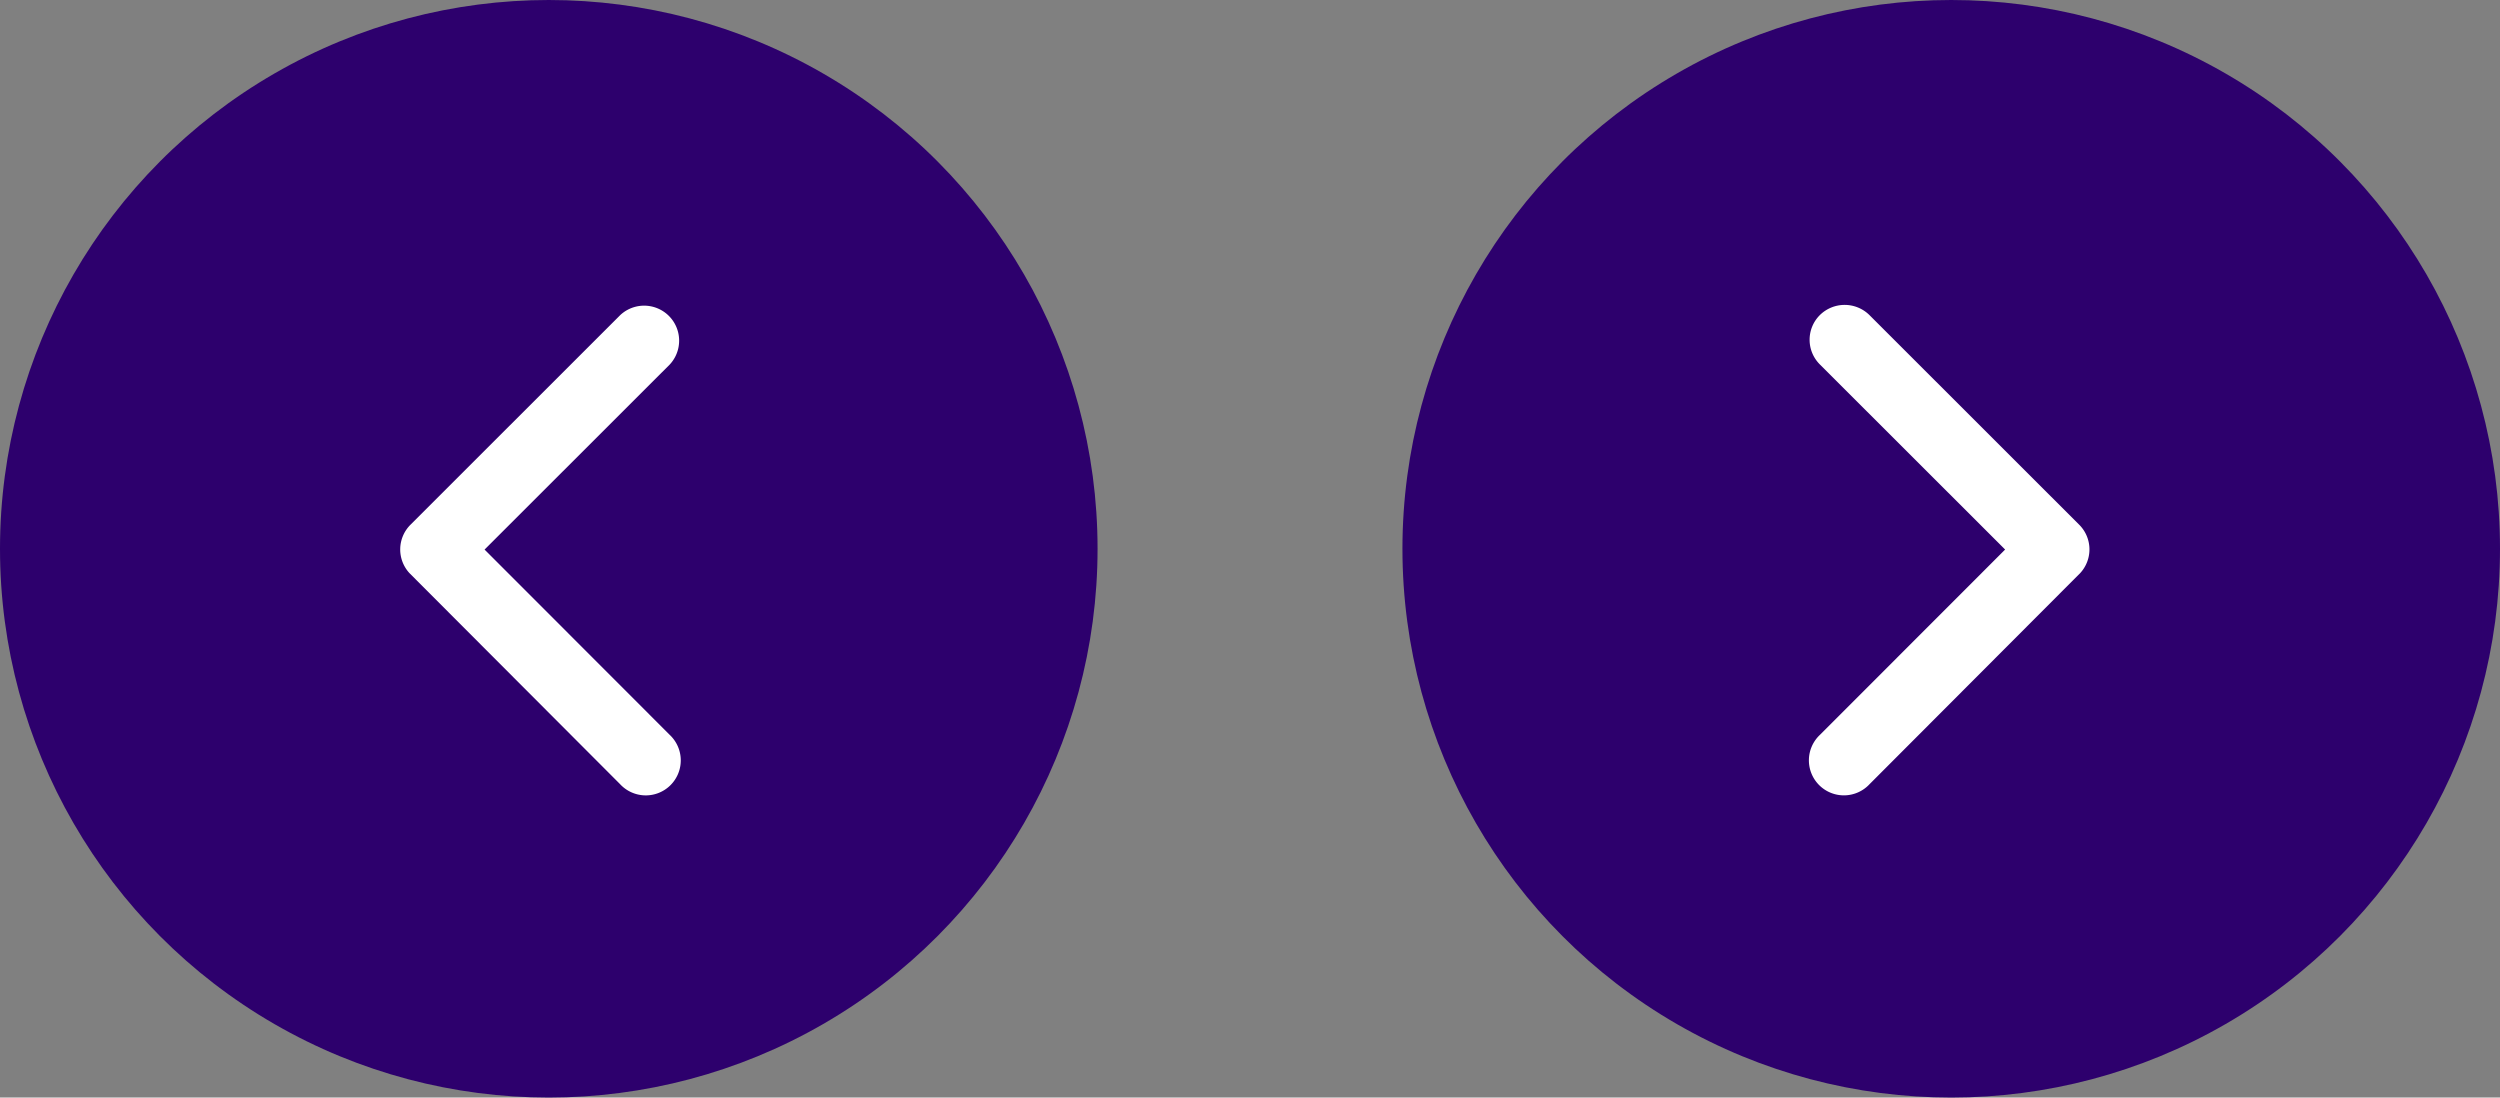 <svg xmlns="http://www.w3.org/2000/svg" width="82" height="36" viewBox="0 0 82 36"><rect x="0" y="0" width="82" height="36" fill="#808080" stroke="none"/><g id="Groupe_18" data-name="Groupe 18" transform="translate(-1698 -998)"><circle id="Ellipse_10" data-name="Ellipse 10" cx="18" cy="18" r="18" transform="translate(1734 1034) rotate(180)" fill="#2d006d"></circle><circle id="Ellipse_9" data-name="Ellipse 9" cx="18" cy="18" r="18" transform="translate(1744 998)" fill="#2d006d"></circle><path id="Icon_ionic-ios-arrow-back" data-name="Icon ionic-ios-arrow-back" d="M14.018,14.22l6.075-6.071a1.148,1.148,0,0,0-1.625-1.62l-6.883,6.879a1.145,1.145,0,0,0-.033,1.582l6.912,6.926a1.148,1.148,0,1,0,1.625-1.62Z" transform="translate(1699.876 1001.806)" fill="#fff"></path><path id="Icon_ionic-ios-arrow-forward" data-name="Icon ionic-ios-arrow-forward" d="M17.659,14.221,11.583,8.15a1.142,1.142,0,0,1,0-1.62,1.157,1.157,0,0,1,1.625,0l6.883,6.879a1.145,1.145,0,0,1,.033,1.582l-6.912,6.926a1.148,1.148,0,1,1-1.625-1.62Z" transform="translate(1746.109 1001.804)" fill="#fff"></path></g></svg>